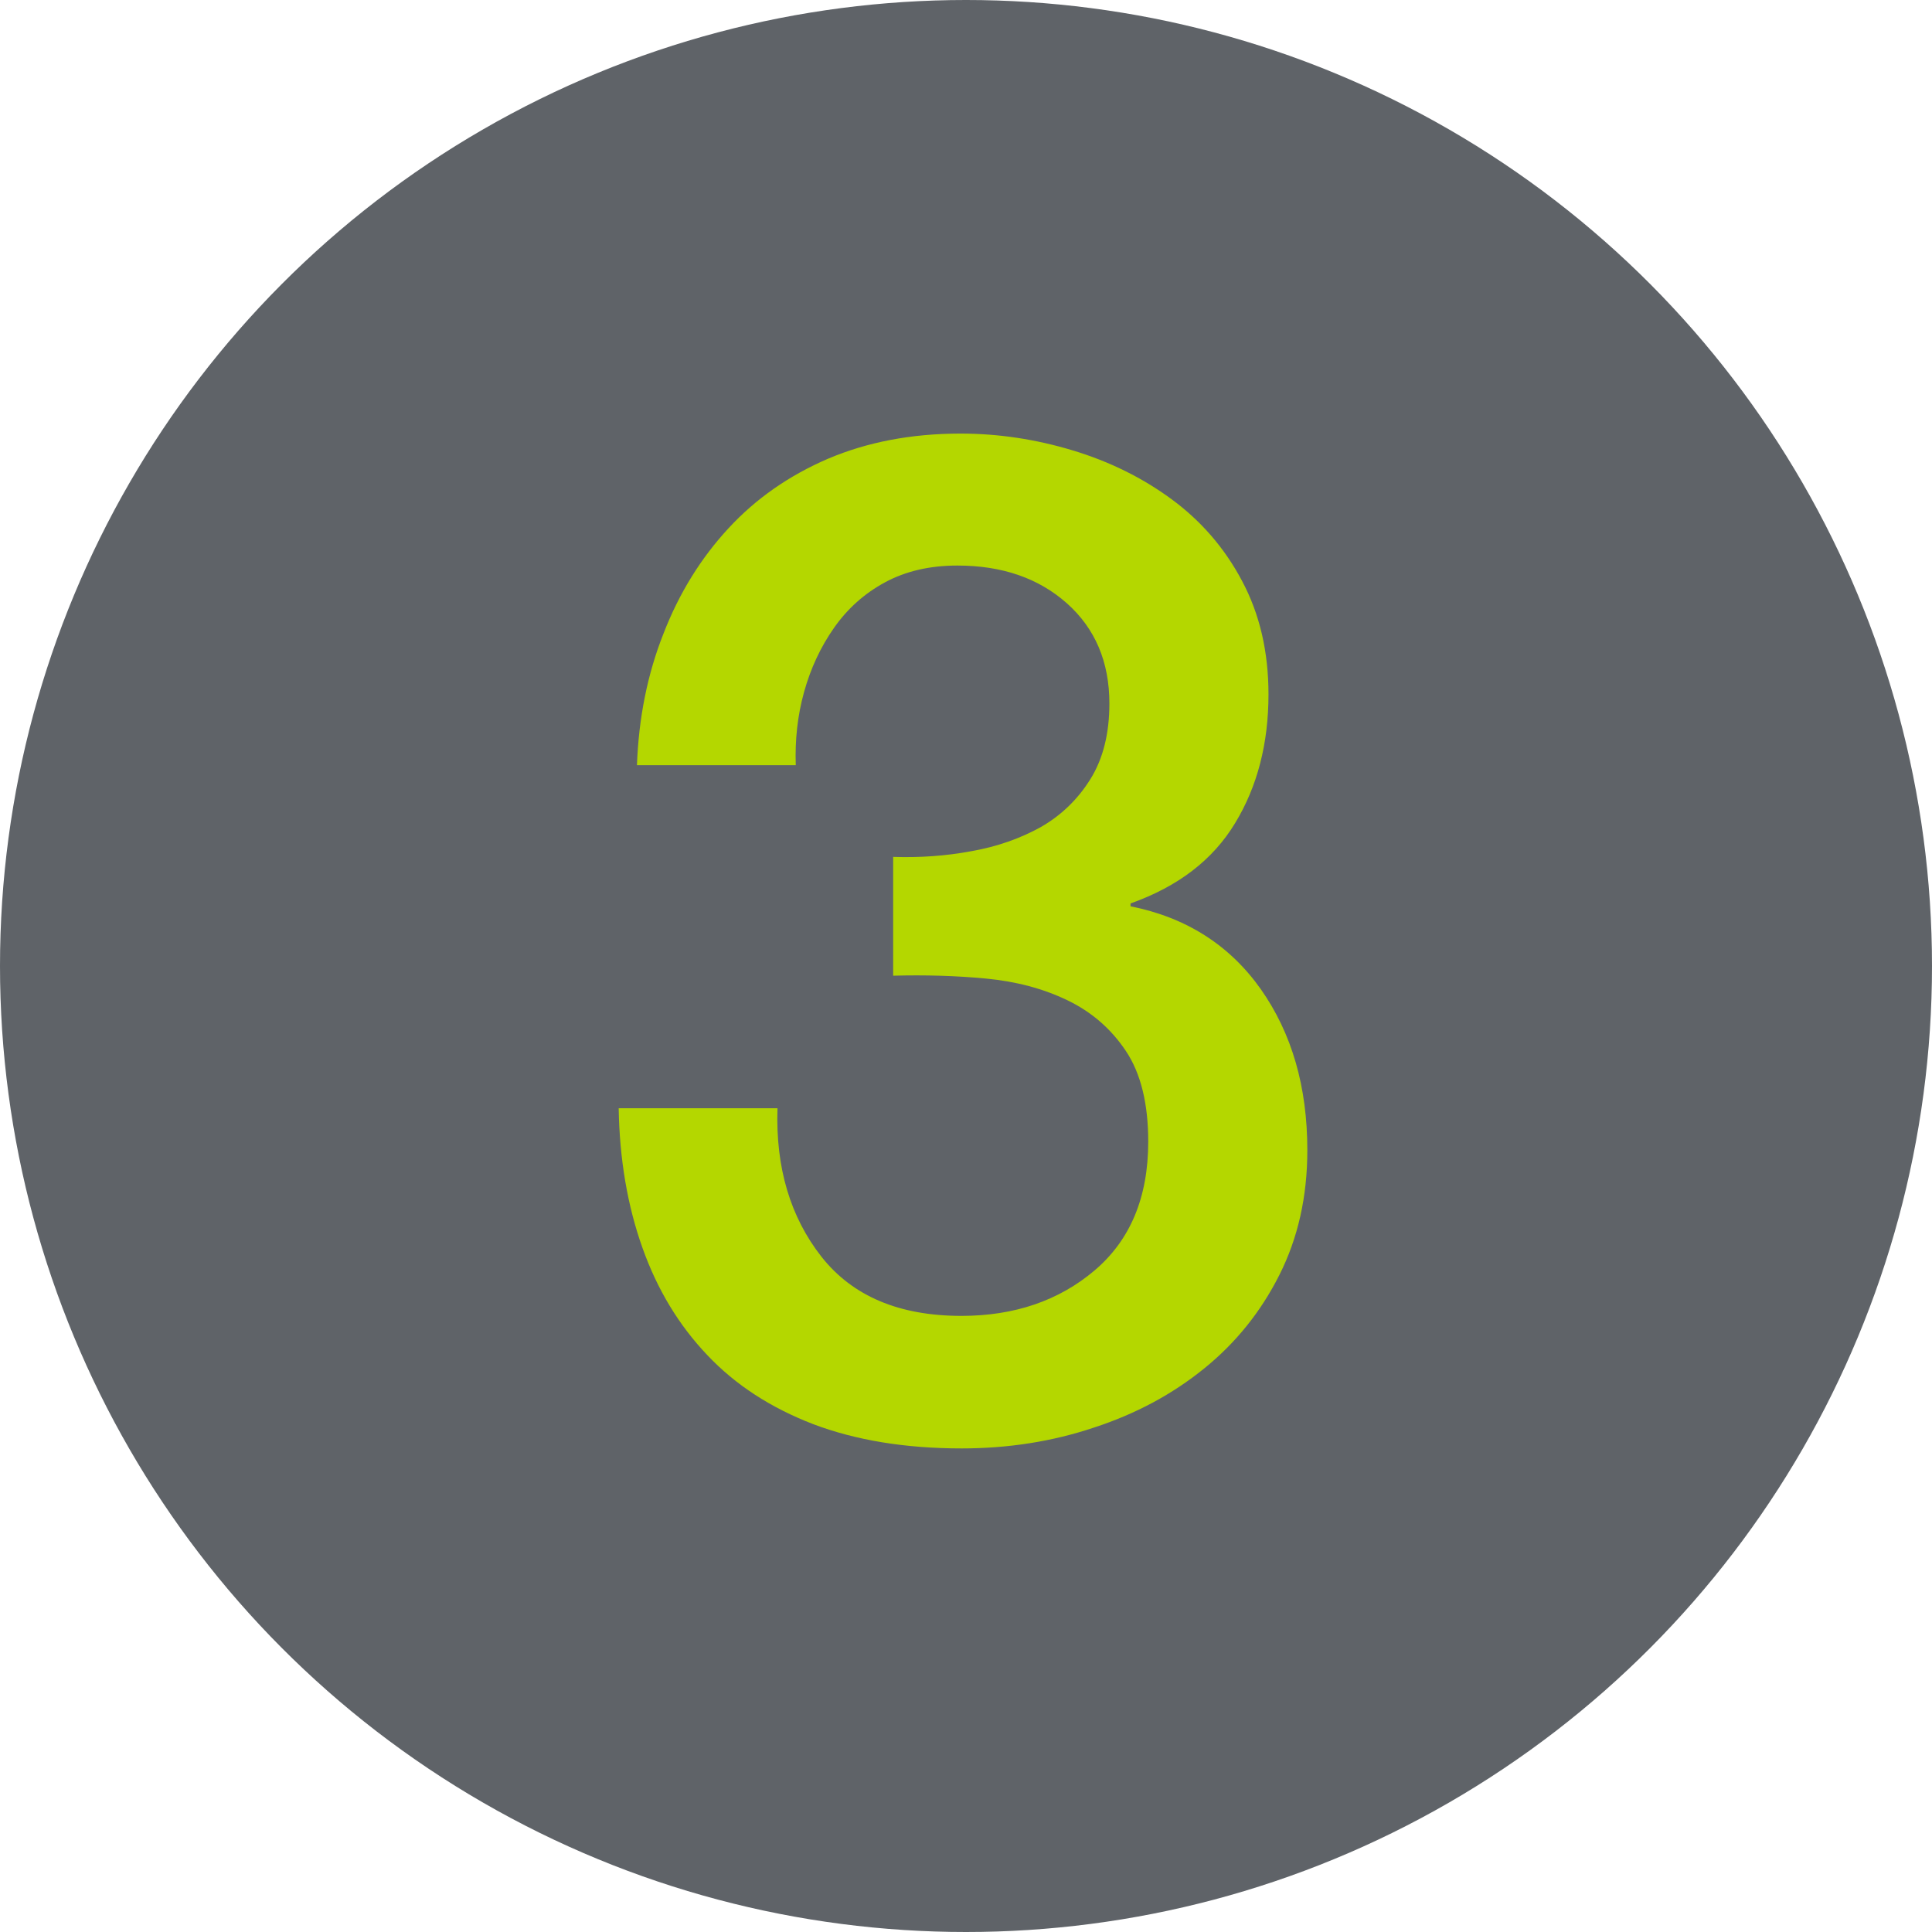 <!-- Generator: Adobe Illustrator 24.2.3, SVG Export Plug-In  -->
<svg version="1.1" xmlns="http://www.w3.org/2000/svg" xmlns:xlink="http://www.w3.org/1999/xlink" x="0px" y="0px" width="67.64px"
	 height="67.64px" viewBox="0 0 67.64 67.64" style="overflow:visible;enable-background:new 0 0 67.64 67.64;"
	 xml:space="preserve">
<style type="text/css">
	.st0{fill:#5F6368;}
	.st1{fill:#B4D700;}
</style>
<defs>
</defs>
<g>
	<g>
		<g>
			<circle class="st0" cx="33.82" cy="33.82" r="33.82"/>
		</g>
	</g>
	<g>
		<g>
			<g>
				<g>
					<path class="st1" d="M31.28,30c0.91,0.03,1.82-0.03,2.73-0.2c0.91-0.16,1.72-0.45,2.44-0.85c0.71-0.41,1.29-0.97,1.73-1.68
						s0.66-1.59,0.66-2.64c0-1.46-0.5-2.63-1.49-3.51c-0.99-0.88-2.27-1.32-3.83-1.32c-0.98,0-1.82,0.2-2.54,0.59
						s-1.31,0.92-1.78,1.59s-0.82,1.42-1.05,2.25c-0.23,0.83-0.32,1.68-0.29,2.56h-5.56c0.06-1.66,0.37-3.2,0.93-4.61
						c0.55-1.42,1.31-2.64,2.27-3.68c0.96-1.04,2.12-1.85,3.49-2.44c1.37-0.58,2.91-0.88,4.64-0.88c1.33,0,2.64,0.2,3.93,0.59
						c1.29,0.39,2.44,0.96,3.46,1.71s1.85,1.7,2.46,2.85c0.62,1.16,0.93,2.48,0.93,3.98c0,1.72-0.39,3.23-1.17,4.51
						c-0.78,1.29-2,2.22-3.66,2.81v0.1c1.95,0.39,3.47,1.36,4.56,2.9c1.09,1.55,1.63,3.42,1.63,5.64c0,1.63-0.33,3.08-0.98,4.37
						c-0.65,1.29-1.53,2.38-2.63,3.27c-1.11,0.9-2.39,1.59-3.86,2.07c-1.46,0.49-3.01,0.73-4.63,0.73c-1.99,0-3.72-0.29-5.2-0.85
						c-1.48-0.57-2.72-1.37-3.71-2.42c-0.99-1.04-1.75-2.29-2.27-3.76c-0.52-1.46-0.8-3.09-0.83-4.88h5.56
						c-0.07,2.08,0.45,3.81,1.54,5.2c1.09,1.38,2.72,2.07,4.9,2.07c1.85,0,3.41-0.53,4.66-1.59c1.25-1.06,1.88-2.56,1.88-4.51
						c0-1.33-0.26-2.39-0.78-3.17c-0.52-0.78-1.2-1.37-2.05-1.78c-0.85-0.41-1.8-0.66-2.85-0.76c-1.06-0.1-2.14-0.13-3.25-0.1V30z"
						/>
				</g>
			</g>
		</g>
	</g>
</g>
</svg>
